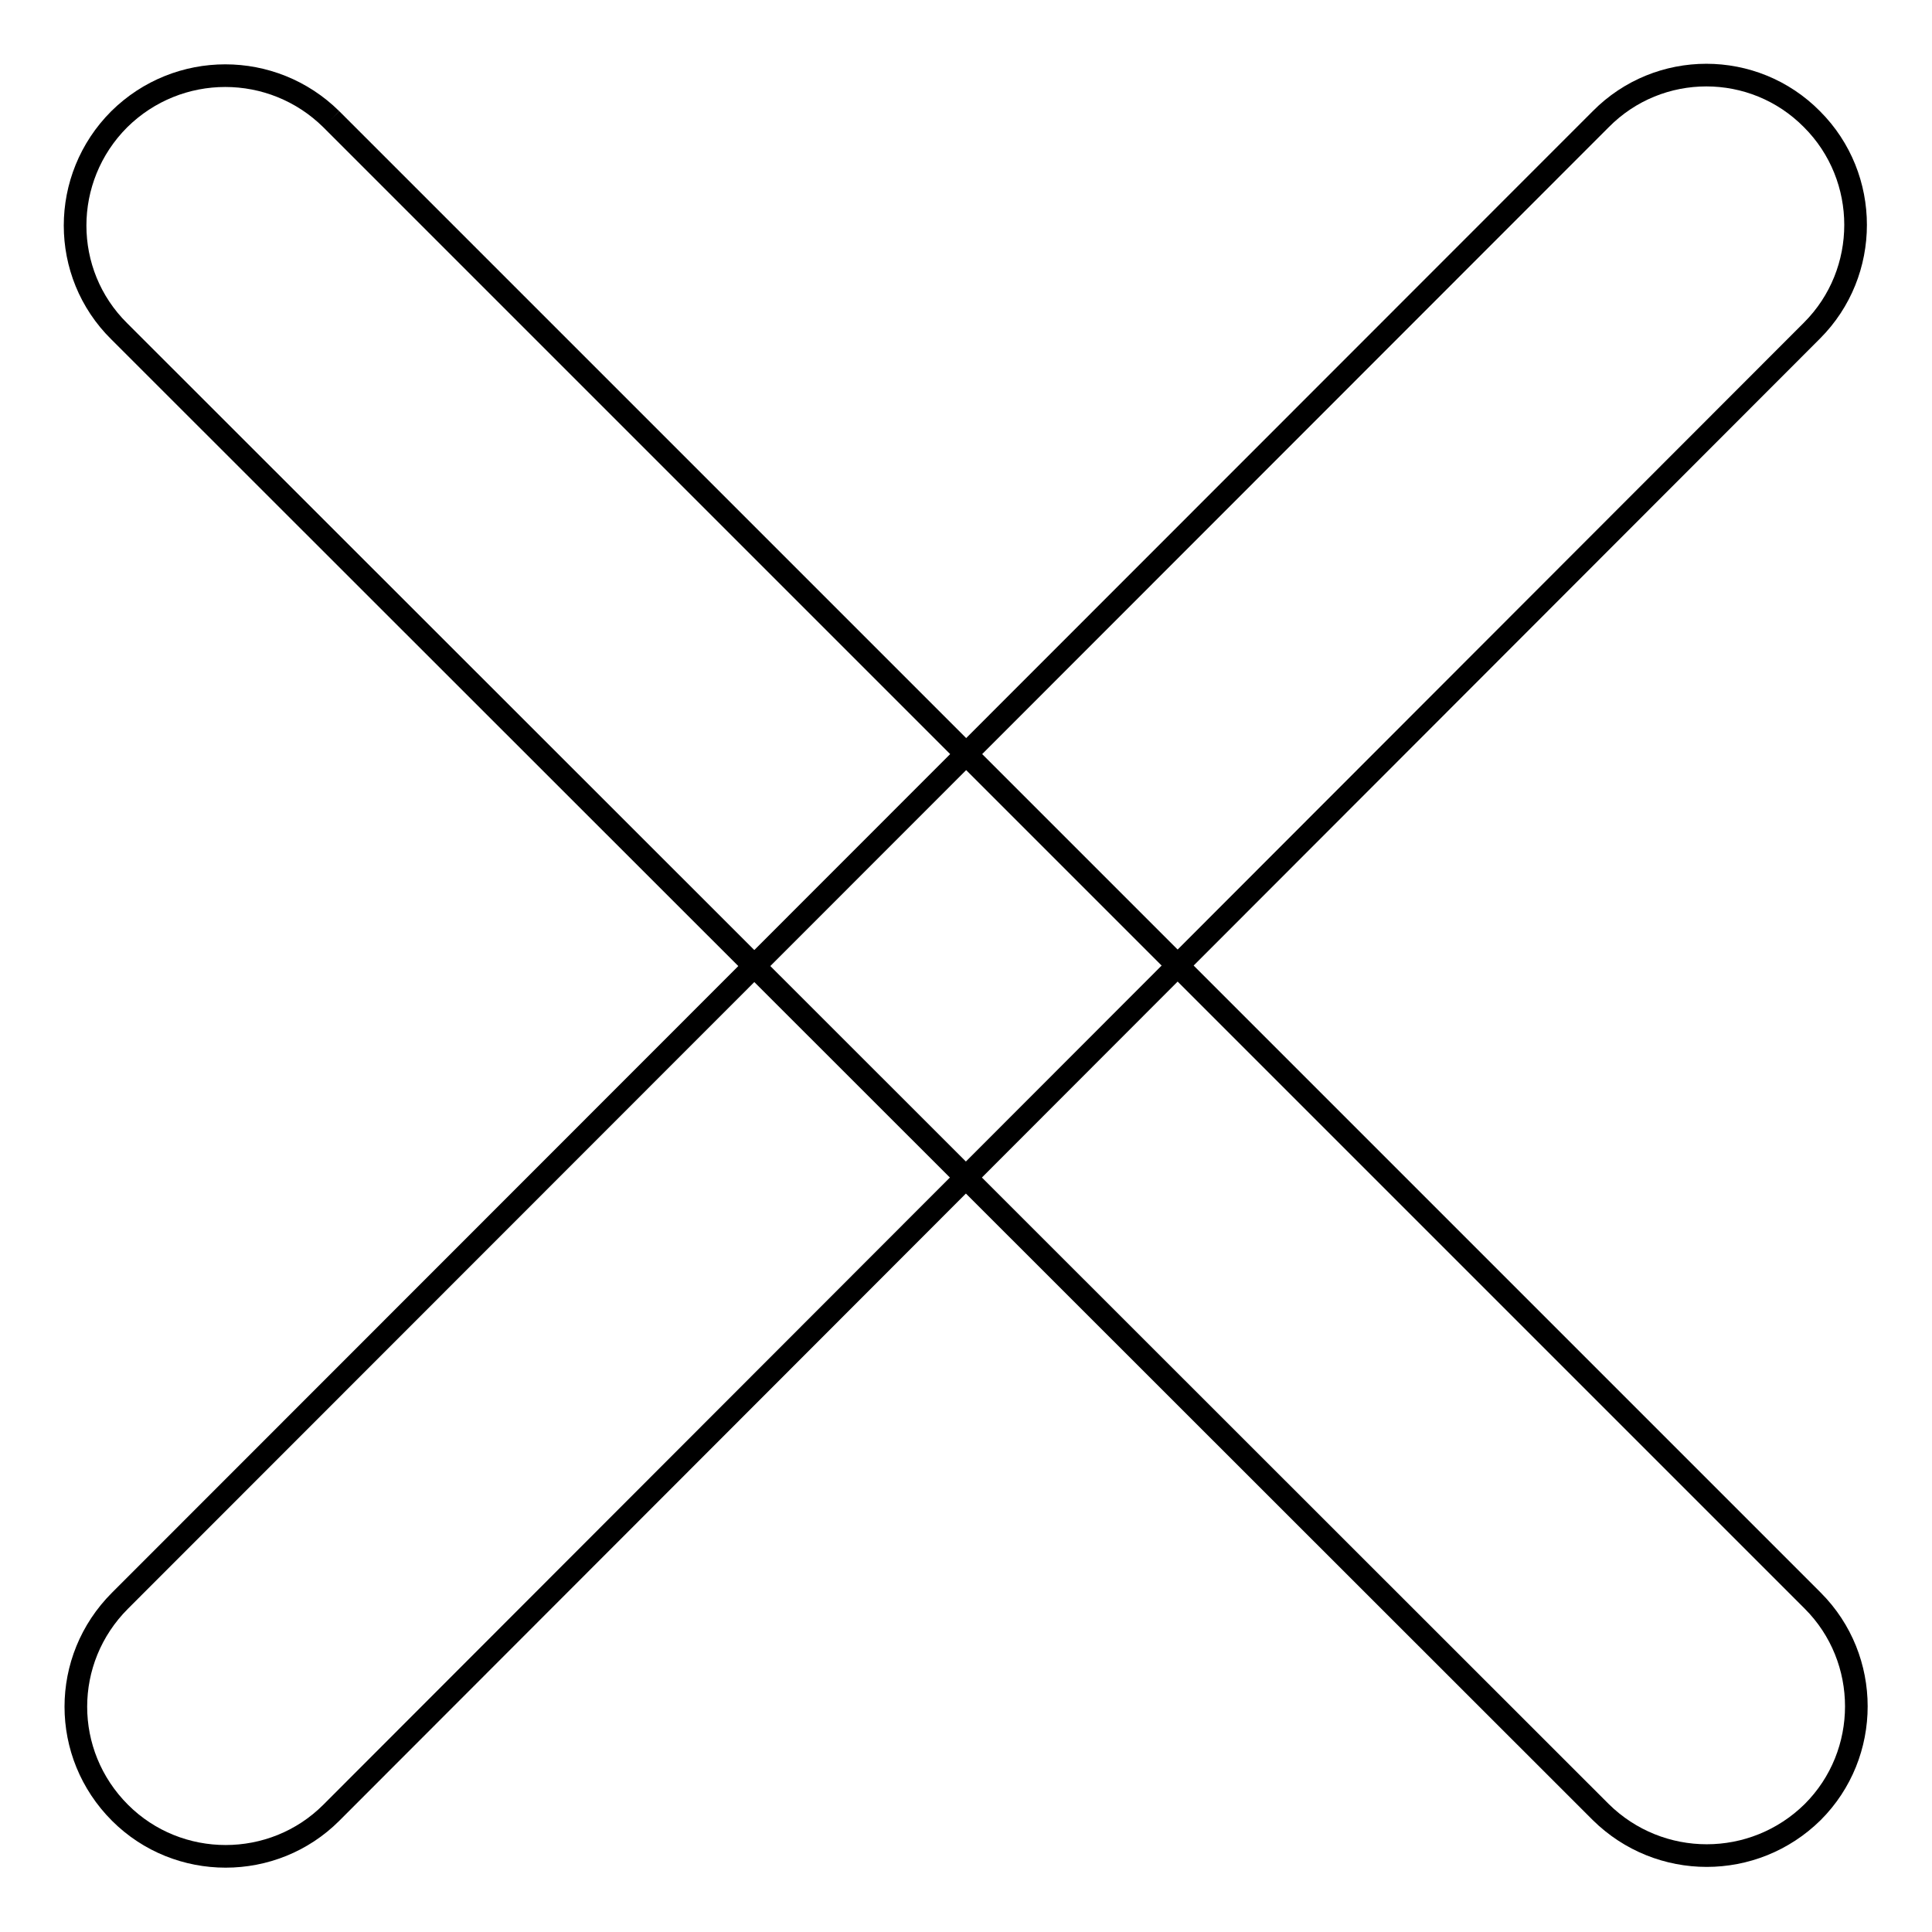 <?xml version="1.0" encoding="utf-8"?>
<!-- Svg Vector Icons : http://www.onlinewebfonts.com/icon -->
<!DOCTYPE svg PUBLIC "-//W3C//DTD SVG 1.1//EN" "http://www.w3.org/Graphics/SVG/1.1/DTD/svg11.dtd">
<svg version="1.1" xmlns="http://www.w3.org/2000/svg" xmlns:xlink="http://www.w3.org/1999/xlink" x="0px" y="0px" viewBox="0 0 256 256" enable-background="new 0 0 256 256" xml:space="preserve">
<g><g><path stroke-width="3" fill-opacity="0" stroke="#000000"  d="M43.9,15.8l196.3,196.3c7.7,7.7,7.7,20.3,0,28c-7.8,7.7-20.3,7.7-28.1,0L15.8,43.9c-7.8-7.7-7.8-20.3,0-28.1C23.6,8.1,36.1,8.1,43.9,15.8"/><path stroke-width="3" fill-opacity="0" stroke="#000000"  d="M43.9,240.2c-7.7,7.7-20.3,7.7-28,0c-7.8-7.8-7.8-20.3,0-28.1L212.1,15.8c7.7-7.8,20.3-7.8,28,0c7.7,7.7,7.7,20.3,0,28L43.9,240.2z"/></g></g>
</svg>
